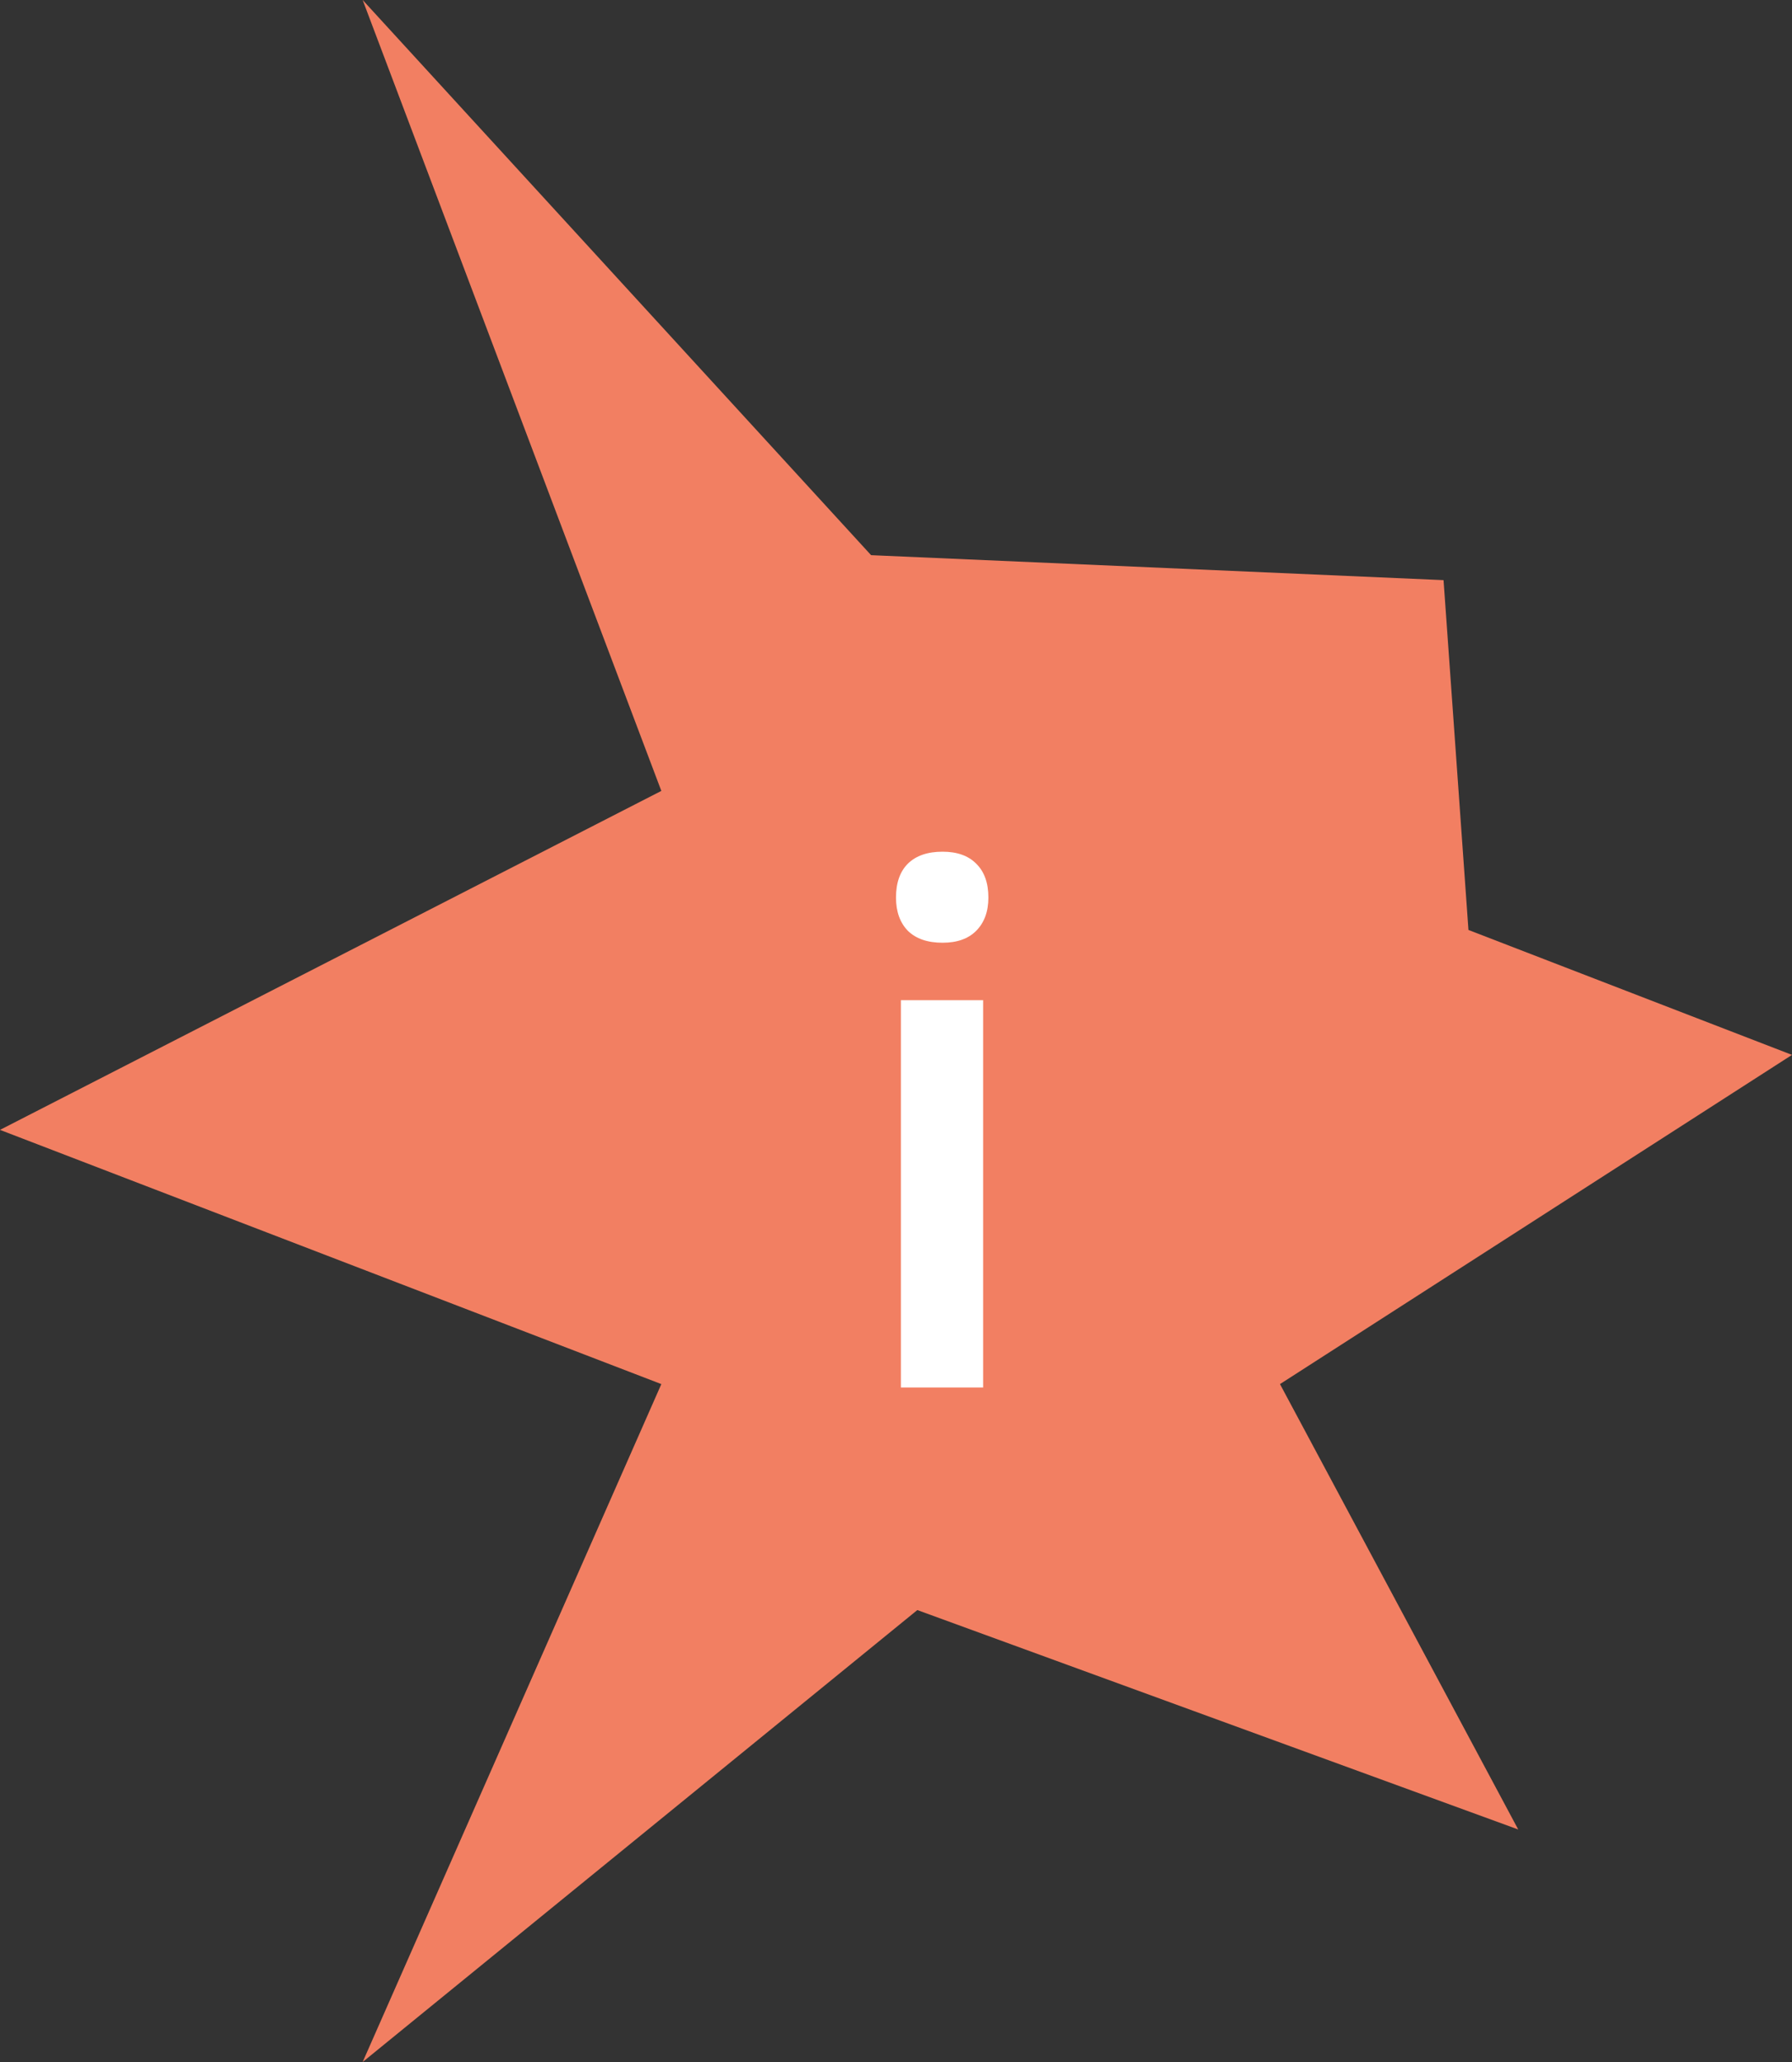 <?xml version="1.0" encoding="UTF-8"?> <svg xmlns="http://www.w3.org/2000/svg" width="40" height="46" viewBox="0 0 40 46" fill="none"><rect x="0" y="0" width="40" height="46" fill="#333333" stroke="none"/> <path d="M19.444 12.385L32.222 12.942L32.778 20.746L40 23.533L28.571 30.877L33.889 40.813L20.476 35.918L8.095 46L14.762 30.877L0 25.206L14.762 17.644L8.095 0L19.444 12.385Z" fill="#F27F62"></path> <path d="M21.945 30.953H20.109V22.312H21.945V30.953ZM20 20.023C20 19.695 20.088 19.443 20.266 19.266C20.448 19.088 20.706 19 21.039 19C21.362 19 21.612 19.088 21.789 19.266C21.971 19.443 22.062 19.695 22.062 20.023C22.062 20.336 21.971 20.583 21.789 20.766C21.612 20.943 21.362 21.031 21.039 21.031C20.706 21.031 20.448 20.943 20.266 20.766C20.088 20.583 20 20.336 20 20.023Z" fill="white"></path> </svg> 